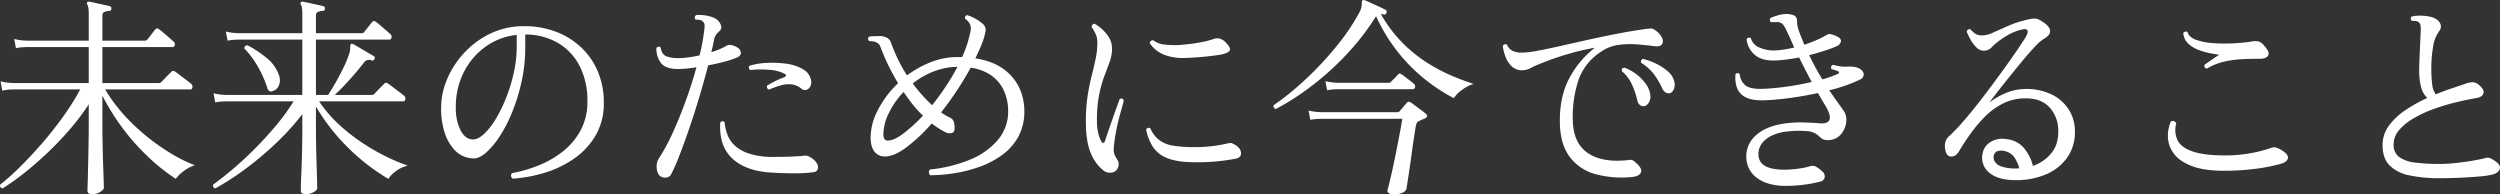 <?xml version="1.0" encoding="UTF-8"?> <svg xmlns="http://www.w3.org/2000/svg" width="1174.129" height="91.278" viewBox="0 0 1174.129 91.278"><rect x="0" y="0" width="1174.129" height="91.278" fill="#333333" stroke="none"/><path id="パス_1" data-name="パス 1" d="M47.9,7.2q-2.1,0-2.1-1.7,0-.5.1-3.6t.2-7.75q.1-4.65.2-9.95t.1-10.1V-35a112.848,112.848,0,0,1-9.35,12.3A152.531,152.531,0,0,1,26.4-11.65Q20.9-6.5,15.6-2.35A105.6,105.6,0,0,1,5.9,4.5a1.621,1.621,0,0,1-1-.7,1.266,1.266,0,0,1-.1-1.1,101.816,101.816,0,0,0,8.9-7.9q5-4.9,10.3-10.95t10.1-12.7A118.665,118.665,0,0,0,42.4-42H11.1l-1.65.05a17.337,17.337,0,0,0-3.65.55L5-45.8a24.759,24.759,0,0,0,4.3.7l1.8.1H46.4V-61.9H17.6l-1.65.05a24.205,24.205,0,0,0-3.75.45l-.8-4.3a24.761,24.761,0,0,0,4.3.7l1.8.1H46.4V-77.2q0-3.7-.7-4.7a1.082,1.082,0,0,1,0-1.1,1.373,1.373,0,0,1,1-.2q1.1.2,2.9.6t3.65.8q1.85.4,2.95.7,1,.3.8,1.2a.884.884,0,0,1-1,1,9.5,9.5,0,0,0-2.15.45q-1.05.35-1.05,1.85v11.7H72.6a1.722,1.722,0,0,0,1.4-.6q.3-.4,1.1-1.4t1.55-2a14.614,14.614,0,0,1,1.05-1.3q.7-.9,1.8,0a18.9,18.9,0,0,1,1.95,1.55l2.9,2.5Q85.8-64.9,86.2-64.5a1.63,1.63,0,0,1,.6,1.65,1.044,1.044,0,0,1-1.1.95H52.8V-45H79.3a1.486,1.486,0,0,0,1.1-.4q.3-.3,1.35-1.4T83.9-49l1.3-1.3a1.263,1.263,0,0,1,1.7-.1q.5.3,2.2,1.6t3.35,2.55A26.162,26.162,0,0,1,94.5-44.6a1.63,1.63,0,0,1,.6,1.65q-.2.95-1,.95h-40a75.2,75.2,0,0,0,9.3,12.45A95.223,95.223,0,0,0,74.55-19.2,99.131,99.131,0,0,0,86-11.35,66.9,66.9,0,0,0,96.2-6.4,17.111,17.111,0,0,0,91-3.65,15.32,15.32,0,0,0,87.3,0,88.586,88.586,0,0,1,76-8.75,105.85,105.85,0,0,1,63.85-21.8,104.711,104.711,0,0,1,52.8-39.1v13.2q0,4.7.1,9.7t.25,9.45q.15,4.45.25,7.4t.1,3.55q0,.8-1.65,1.9A6.956,6.956,0,0,1,47.9,7.2Zm100.2,0q-2.1,0-2.1-1.7,0-.4.05-2.6t.2-5.55q.15-3.35.25-7.1t.15-7.3q.05-3.55.05-6.05v-7.3a110.7,110.7,0,0,1-9.35,10.7q-5.15,5.2-10.7,9.8t-10.9,8.25A116.908,116.908,0,0,1,105.8,4.5a1.409,1.409,0,0,1-1-1.8q3.8-2.7,8.75-6.85t10.2-9.35q5.25-5.2,10.2-11.05A98.106,98.106,0,0,0,142.6-36.4H111.1l-1.65.05a22.182,22.182,0,0,0-3.65.45l-.8-4.3a24.759,24.759,0,0,0,4.3.7l1.8.1h35.6v-26H117l-1.7.05a22.312,22.312,0,0,0-3.7.45l-.8-4.3a24.758,24.758,0,0,0,4.3.7l1.8.1h29.8v-8.8q0-3.7-.7-4.7a1.082,1.082,0,0,1,0-1.1,1.373,1.373,0,0,1,1-.2q1.1.2,2.9.6t3.65.8q1.85.4,2.95.7,1,.3.8,1.2a.884.884,0,0,1-1,1,9.5,9.5,0,0,0-2.15.45q-1.05.35-1.05,1.85v8.2h21.3a2.6,2.6,0,0,0,.8-.1,1.333,1.333,0,0,0,.6-.5q.3-.4,1.1-1.4t1.55-1.95q.75-.95,1.05-1.25.7-1,1.8-.1a18.9,18.9,0,0,1,1.95,1.55l2.9,2.5Q187.6-68.4,188-68a1.63,1.63,0,0,1,.6,1.65q-.2.95-1,.95H153.1v26h5.7q1.4-2.1,3.3-5.4t3.75-7.05a51.3,51.3,0,0,0,2.85-6.85,8.207,8.207,0,0,0,.45-2.05q.05-.85.05-1.35a1.737,1.737,0,0,1,.3-1.2q.3-.3,1.1,0,.9.5,2.85,1.65l3.9,2.3q1.95,1.15,2.85,1.65a1,1,0,0,1,.4,1.4q-.4,1-1.3.7a2.909,2.909,0,0,0-3.6.9q-1.9,2.5-4.35,5.35t-4.9,5.45q-2.45,2.6-4.55,4.5h17.4a1.486,1.486,0,0,0,1.1-.4q.3-.3,1.35-1.4t2.15-2.2l1.3-1.3a1.263,1.263,0,0,1,1.7-.1q.5.3,2.2,1.6t3.35,2.55A26.158,26.158,0,0,1,194.5-39a1.63,1.63,0,0,1,.6,1.65q-.2.95-1,.95H154.6A59.851,59.851,0,0,0,164-25.45a87.421,87.421,0,0,0,11.3,8.8,98.538,98.538,0,0,0,11.35,6.45,91.032,91.032,0,0,0,9.55,4,14.779,14.779,0,0,0-5.45,2.5A14.1,14.1,0,0,0,187.1,0a92.318,92.318,0,0,1-11-7.6A98.286,98.286,0,0,1,164-19.05,92.175,92.175,0,0,1,153.1-34v10.9q0,2.3.05,5.6t.15,6.95q.1,3.65.2,6.9t.15,5.45q.05,2.2.05,2.7,0,.8-1.7,1.75A7.859,7.859,0,0,1,148.1,7.2ZM132.7-41.2a1.862,1.862,0,0,1-1.55-.05,2.966,2.966,0,0,1-.95-1.65,52.148,52.148,0,0,0-4.45-9.95,42.319,42.319,0,0,0-6.25-8.35,1.326,1.326,0,0,1,1.5-1.5,50.058,50.058,0,0,1,8.8,5.8,17.527,17.527,0,0,1,5.8,7.9,6.468,6.468,0,0,1,.1,5.1A4.447,4.447,0,0,1,132.7-41.2ZM245.5-.1a1.668,1.668,0,0,1-.75-1.3,1.607,1.607,0,0,1,.45-1.3,63.244,63.244,0,0,0,12.45-3.6,45.948,45.948,0,0,0,11.45-6.6,31.637,31.637,0,0,0,8.35-9.95A27.927,27.927,0,0,0,280.6-36.3a35.518,35.518,0,0,0-3.7-16.8,26.49,26.49,0,0,0-10.25-10.8,30.564,30.564,0,0,0-15.25-3.9v6.2A73.319,73.319,0,0,1,249.75-46a88.38,88.38,0,0,1-4.3,14.2,67.227,67.227,0,0,1-5.9,11.6,37.467,37.467,0,0,1-6.45,7.8q-3.2,2.8-5.9,2.8a12.4,12.4,0,0,1-4.8-1,12.41,12.41,0,0,1-4.4-3.2,21.8,21.8,0,0,1-4.4-7.75,36.43,36.43,0,0,1-1.7-11.95,34.285,34.285,0,0,1,2.8-13.3,42.193,42.193,0,0,1,8-12.35,40.551,40.551,0,0,1,12.35-9.1A36.225,36.225,0,0,1,251-71.7a41.1,41.1,0,0,1,14.8,2.6,35.7,35.7,0,0,1,11.85,7.35A33.163,33.163,0,0,1,285.5-50.4a37.015,37.015,0,0,1,2.8,14.6,29.812,29.812,0,0,1-3.75,15.25A34.354,34.354,0,0,1,274.6-9.7a48.334,48.334,0,0,1-13.8,6.75A66.151,66.151,0,0,1,245.5-.1ZM226.9-18.5q2.3,0,5.1-2.55a31.591,31.591,0,0,0,5.5-7,67.871,67.871,0,0,0,4.95-10.1,75.709,75.709,0,0,0,3.6-11.8A56.544,56.544,0,0,0,247.4-62.1v-5.5a30.13,30.13,0,0,0-14.8,5.65A32.946,32.946,0,0,0,222.45-49.9a35.713,35.713,0,0,0-3.65,16.2,23.333,23.333,0,0,0,2.25,10.95Q223.3-18.5,226.9-18.5ZM314.4-1.6a6.164,6.164,0,0,1-1.25-3.55,6.65,6.65,0,0,1,.95-4.35,90.43,90.43,0,0,0,6.55-12.1q3.25-7.1,6.15-15.1t5-15.7a57.506,57.506,0,0,1-8.7.8q-5.7,0-7.9-2.75A10.934,10.934,0,0,1,313-61.4a1.234,1.234,0,0,1,2-.3q.5,3.3,2.75,4.15a15.141,15.141,0,0,0,5.35.85,36.818,36.818,0,0,0,4.9-.35q2.6-.35,5.3-.95.8-3.3,1.35-6.35t.85-5.75a10.554,10.554,0,0,0,.1-2.4,2.416,2.416,0,0,0-.9-1.5,2.323,2.323,0,0,0-1.55-.65,14.682,14.682,0,0,0-1.75-.15,1.326,1.326,0,0,1,.3-2.1,16.144,16.144,0,0,1,3.95.1,14.81,14.81,0,0,1,4.15,1.1,5.659,5.659,0,0,1,2.4,1.65,5.224,5.224,0,0,1,1.25,2.4,2.3,2.3,0,0,1-.85,2.25,11.329,11.329,0,0,0-1.6,1.75,5.11,5.11,0,0,0-.9,2.35q-.3,1.3-.6,2.75t-.7,3.05a34.68,34.68,0,0,0,7.5-3.2,3.361,3.361,0,0,1,1.95-.1,7.2,7.2,0,0,1,3.05,1.3,2.835,2.835,0,0,1,1.35,2.3q.05,1.4-1.75,2.2a40.066,40.066,0,0,1-5.7,1.9q-3.7,1-7.9,1.8-1.8,7-4.1,14.7t-4.75,14.85Q326-16.6,323.8-10.95A84.745,84.745,0,0,1,320-2.3a2.937,2.937,0,0,1-2.65,1.7A3.686,3.686,0,0,1,314.4-1.6ZM366.3-3q-11.6-.8-17.8-6.7T343-26.5a1.711,1.711,0,0,1,1.05-.55,1.053,1.053,0,0,1,.95.45,24.338,24.338,0,0,0,1.3,5.7,13.436,13.436,0,0,0,3.35,5.1,17.825,17.825,0,0,0,6.5,3.8,35.378,35.378,0,0,0,10.75,1.7q2.6,0,5.6-.05t5.75-.2q2.75-.15,4.35-.35a4.188,4.188,0,0,1,2.9.9,7.521,7.521,0,0,1,3.1,3.1,3,3,0,0,1,.1,2.5,2.085,2.085,0,0,1-1.5,1.2,62.133,62.133,0,0,1-9.45.6Q372.1-2.6,366.3-3Zm-.4-38.9a1.226,1.226,0,0,1-.9-.8,1.56,1.56,0,0,1,0-1.1q1.8-1.1,3.8-2.1a39.784,39.784,0,0,1,4.2-1.8,1.354,1.354,0,0,0,.85-.8q.15-.5-.75-.9a17.867,17.867,0,0,0-7.05-1.8,44.537,44.537,0,0,0-8.95.1,1.817,1.817,0,0,1-.65-1,.985.985,0,0,1,.25-1,31.41,31.41,0,0,1,7.9-1.35,48.826,48.826,0,0,1,8.85.3,21.73,21.73,0,0,1,7.25,2.05,11.633,11.633,0,0,1,3,2,7.936,7.936,0,0,1,1.7,2.9,4.455,4.455,0,0,1,.05,3.4,3.346,3.346,0,0,1-1.85,1.95,2.408,2.408,0,0,1-2.4-.45,9.087,9.087,0,0,0-4.95-2.1,13.7,13.7,0,0,0-5.05.55,50.343,50.343,0,0,0-4.9,1.75A1.086,1.086,0,0,0,365.9-41.9ZM441.6-1.7a1.919,1.919,0,0,1-.6-1.4,1.759,1.759,0,0,1,.5-1.3,66.733,66.733,0,0,0,18.6-4.55,33.937,33.937,0,0,0,13.2-9.25,20.556,20.556,0,0,0,4.9-13.7,23.277,23.277,0,0,0-1.75-8.95,17.955,17.955,0,0,0-5.6-7.3A21.6,21.6,0,0,0,460.6-52.2a152.517,152.517,0,0,1-13.9,21,28.563,28.563,0,0,0,4.1,2.4,3.313,3.313,0,0,1,1.9,2.1,8.025,8.025,0,0,1,.3,3.4,1.851,1.851,0,0,1-1.3,1.8,4.273,4.273,0,0,1-3.1-.5,33.182,33.182,0,0,1-3.15-1.8q-1.55-1-3.15-2.2a79.779,79.779,0,0,1-11.75,11.1q-5.85,4.4-10.25,4.4a5.975,5.975,0,0,1-4.85-2.25Q413.6-15,413.6-19.7a28.24,28.24,0,0,1,3.5-12.75,45.923,45.923,0,0,1,9.4-12.45q-2-3.4-3.8-6.9T419.4-59q-.6-1.4-1.15-2.9A3.6,3.6,0,0,0,416.5-64a5.7,5.7,0,0,0-1.95-.6,15.423,15.423,0,0,0-1.55-.1,1.316,1.316,0,0,1-.1-2.1,4.212,4.212,0,0,0,.7-.1q1.4-.1,3.85-.15a7.317,7.317,0,0,1,3.95.85,3.921,3.921,0,0,1,1.8,2.35q.7,1.85,1.2,3.05a64.724,64.724,0,0,0,2.9,6.35q1.6,3.05,3.4,5.85a48.5,48.5,0,0,1,11.15-6.2,34.26,34.26,0,0,1,12.75-2.4h2q.8-1.8,1.5-3.65t1.2-3.55a6.925,6.925,0,0,0,.2-.8q.6-2,1-4.05a5.476,5.476,0,0,0-.2-3.35,6.425,6.425,0,0,0-1.05-1.5A7.2,7.2,0,0,0,458-75.2a1.266,1.266,0,0,1,.1-1.1,1.19,1.19,0,0,1,.8-.6,19.908,19.908,0,0,1,4.4,1.95,16.938,16.938,0,0,1,3.3,2.45,3.618,3.618,0,0,1,1,3.1,29.011,29.011,0,0,1-1.9,6.3q-.6,1.6-1.35,3.2t-1.55,3.3q8.2,1.3,13.25,5.05a23,23,0,0,1,7.4,8.85,25.5,25.5,0,0,1,2.35,10.8,24.575,24.575,0,0,1-2.9,12.25,26.23,26.23,0,0,1-7.75,8.6,42.721,42.721,0,0,1-10.7,5.5,65.03,65.03,0,0,1-11.8,2.95A74.2,74.2,0,0,1,441.6-1.7ZM421.8-18q2.8,0,7.15-3.25a73.224,73.224,0,0,0,9.25-8.45,44.147,44.147,0,0,1-4.75-5.15q-2.25-2.85-4.35-5.95a38.077,38.077,0,0,0-6.95,9.95,23.284,23.284,0,0,0-2.55,9.95,4.267,4.267,0,0,0,.45,2.1A1.829,1.829,0,0,0,421.8-18Zm20.7-16.6q3.3-4.1,6.35-8.7t5.55-9.3a31.858,31.858,0,0,0-11.3,2.2,37.938,37.938,0,0,0-9.7,5.6,70.639,70.639,0,0,0,4.55,5.6Q440.3-36.6,442.5-34.6Zm86,31a4.072,4.072,0,0,1-2.55.7,4.711,4.711,0,0,1-2.95-1,19.593,19.593,0,0,1-5.9-8q-2.4-5.4-2.4-15.1a78.193,78.193,0,0,1,.8-11.8q.8-5.2,1.9-9.5t1.9-8.15a38,38,0,0,0,.8-7.75,9.232,9.232,0,0,0-.9-4,18.2,18.2,0,0,0-1.8-3.1,1.557,1.557,0,0,1,.45-1.15,1.147,1.147,0,0,1,1.05-.35,19.4,19.4,0,0,1,5.5,4.75A10.668,10.668,0,0,1,527-61.1a17.786,17.786,0,0,1-1.05,5.9q-1.05,3-2.5,6.75a56.1,56.1,0,0,0-2.5,8.85,60.756,60.756,0,0,0-1.05,12.1,26.5,26.5,0,0,0,.55,5.75,15,15,0,0,0,1.45,4.05q.5.9,1.05.8t.75-1q1-3,2.35-6.9t2.6-7.4q1.25-3.5,1.95-5.3,1.5-.7,1.9.8-.5,2-1.5,5.5t-1.9,7.8a75.592,75.592,0,0,0-1.3,8.8,8.192,8.192,0,0,0,.2,2.8,17.347,17.347,0,0,0,1.5,2.9,3.588,3.588,0,0,1,.5,2.95A4.028,4.028,0,0,1,528.5-3.6Zm37.7-4.2q-8.2,0-12.9-1.8a14.178,14.178,0,0,1-7-5.25A23.3,23.3,0,0,1,543-23.2a1.685,1.685,0,0,1,1-.75.985.985,0,0,1,1,.25,13.945,13.945,0,0,0,4.3,5.6,15.139,15.139,0,0,0,6.6,2.55,63.205,63.205,0,0,0,9.9.65,67.4,67.4,0,0,0,8.45-.5,71.176,71.176,0,0,0,7.35-1.3,3.92,3.92,0,0,1,1.45-.1,3.23,3.23,0,0,1,.95.4.288.288,0,0,0,.2.1q3.1,1.6,3.35,4T584.7-9.4A95.125,95.125,0,0,1,566.2-7.8Zm-4.2-49a25.874,25.874,0,0,1-10.6-1.5,15.131,15.131,0,0,1-6.7-5.4,1.456,1.456,0,0,1,1.6-1.4,10.714,10.714,0,0,0,5.7,2.05,39.9,39.9,0,0,0,8.25.05q4.45-.4,8.4-1.15a37.71,37.71,0,0,0,6.05-1.55,5.043,5.043,0,0,1,2.9-.15,6,6,0,0,1,3,2.05q2.3,2.3,1.65,3.5t-3.95,1.9q-2.2.4-6.75.9T562-56.8Zm41.9,24a1.409,1.409,0,0,1-1-1.8,116.667,116.667,0,0,0,9.65-7.4q5.35-4.5,10.9-10.2A151.661,151.661,0,0,0,634.1-64.4,96.244,96.244,0,0,0,643-77.9a9.16,9.16,0,0,0,1.1-2.7,10.838,10.838,0,0,0,.2-1.9q0-1.2.4-1.4a1.037,1.037,0,0,1,.9,0h.1q1.2.5,3.05,1.35l3.7,1.7q1.85.85,2.95,1.45a.762.762,0,0,1,.55.6,2.165,2.165,0,0,1-.05.8,1.012,1.012,0,0,1-1.3.8,7.451,7.451,0,0,0-.75-.15,3.715,3.715,0,0,1-.65-.15,63.6,63.6,0,0,0,10.2,13.6,66.454,66.454,0,0,0,11.8,9.5,81.733,81.733,0,0,0,11.75,6.15q5.65,2.35,9.85,3.65a18.1,18.1,0,0,0-5.55,2.9,14.729,14.729,0,0,0-3.75,3.8,82.788,82.788,0,0,1-12.9-8.35,79.394,79.394,0,0,1-12.95-12.8A80.485,80.485,0,0,1,651-76.4a111.776,111.776,0,0,1-10.75,14.5A131.494,131.494,0,0,1,627.9-49.5a129.682,129.682,0,0,1-12.6,9.8A115.662,115.662,0,0,1,603.9-32.8Zm54.6,40a2.79,2.79,0,0,1-1.8-.7,1.51,1.51,0,0,1-.2-1.7q.8-3,1.85-7.65t2.05-9.7q1-5.05,1.8-9.3t1.1-6.35H625.4l-1.65.05a22.18,22.18,0,0,0-3.65.45l-.8-4.4a24.76,24.76,0,0,0,4.3.7l1.8.1h35.5a1.486,1.486,0,0,0,1.1-.4q.6-.7,1.7-2t1.7-2a1.711,1.711,0,0,1,.85-.55,2.1,2.1,0,0,1,1.15.45q.5.3,1.95,1.4t2.95,2.2a19.953,19.953,0,0,1,2,1.6q.8.6.65,1.2a1.621,1.621,0,0,1-.95,1,30.528,30.528,0,0,0-3.3,1.5q-.7.3-1.1,2.4-.2,1.2-.65,4.05t-.95,6.6q-.5,3.75-1.05,7.5t-1,6.65q-.45,2.9-.65,4.2t-2.2,2.15A8.977,8.977,0,0,1,658.5,7.2ZM628-41.6l-.8-4.3a24.758,24.758,0,0,0,4.3.7l1.8.1h23.5a1.487,1.487,0,0,0,1.1-.4l1.75-1.75a21.4,21.4,0,0,0,1.55-1.65q.5-.6.95-.55a1.9,1.9,0,0,1,.95.45,19.3,19.3,0,0,1,1.65,1.2q1.15.9,2.35,1.8a17.333,17.333,0,0,1,1.6,1.3,1.63,1.63,0,0,1,.6,1.65,1.044,1.044,0,0,1-1.1.95H633.3l-1.65.05A22.181,22.181,0,0,0,628-41.6ZM771.4-.9a46.7,46.7,0,0,1-17.8-1.45,22.058,22.058,0,0,1-12-8.45q-4.3-6.1-4.3-16.5,0-12,4.75-20.5A43.808,43.808,0,0,1,753.8-61.6a121.954,121.954,0,0,0-12.45,2.9A139.8,139.8,0,0,0,727.9-54a35.218,35.218,0,0,0-4.1,1.85A9.079,9.079,0,0,1,719.6-51a6.8,6.8,0,0,1-4.95-1.9,11.834,11.834,0,0,1-2.9-4.55,24.232,24.232,0,0,1-1.25-4.85,1.3,1.3,0,0,1,2-.7,5.49,5.49,0,0,0,2.45,2.8,9.838,9.838,0,0,0,4.65.9,42.3,42.3,0,0,0,7.2-.85q4.6-.85,10.55-2.2t12.7-2.85q6.75-1.5,13.65-2.85T777-70.3a22.3,22.3,0,0,1,3.05-.3,3.258,3.258,0,0,1,2.05.8,8.853,8.853,0,0,1,3.25,3.7,2.851,2.851,0,0,1-.15,3q-.9,1.1-3.4.8-3.7-.5-8.15-.85a41.33,41.33,0,0,0-8.85.25,18.118,18.118,0,0,0-8,3.1,26.084,26.084,0,0,0-10.75,13.4,54.7,54.7,0,0,0-2.65,19q.2,10.5,6.95,15.2T769.3-8.8a5.28,5.28,0,0,1,1.7-.1,3.072,3.072,0,0,1,1.4.8q3.8,3.1,3,5T771.4-.9Zm5.3-33.2a3.182,3.182,0,0,1-1.75-.55,3.523,3.523,0,0,1-1.25-2.25,40.646,40.646,0,0,0-2.5-7.35,18.535,18.535,0,0,0-4.8-6.35q-.2-1.6,1.3-1.6a21.04,21.04,0,0,1,5.65,3.15,20.979,20.979,0,0,1,4.4,4.55,11.151,11.151,0,0,1,2.05,5.2,5.246,5.246,0,0,1-.9,3.75A2.96,2.96,0,0,1,776.7-34.1Zm12.2-6.1a3.436,3.436,0,0,1-1.8-.3,4.043,4.043,0,0,1-1.7-2,36.892,36.892,0,0,0-3.8-6.5,22.459,22.459,0,0,0-6.1-5.5q-.4-1.5,1-1.8a29.975,29.975,0,0,1,6,2.2,24.5,24.5,0,0,1,5.5,3.6,8.922,8.922,0,0,1,3,4.6,5.369,5.369,0,0,1-.2,3.85Q790-40.4,788.9-40.2ZM843.5,3.3q-8.2,0-13.15-3.4a12.176,12.176,0,0,1-5.45-9.5,13.055,13.055,0,0,1,4.75-11.05q5.15-4.55,14.85-5.55a54.41,54.41,0,0,1,7-.3q2.9.1,5.2.2,1.2.1,2.3.2a11.043,11.043,0,0,0,2.1,0q2.8-.2,3-2.45t-2.7-6.85q-.7-1.1-1.4-2.35t-1.5-2.55q-6.4,1.4-13,2.3t-12,1.1q-6.3.2-9.35-1.65a8.039,8.039,0,0,1-3.85-4.8,15.922,15.922,0,0,1-.5-5.85,1.3,1.3,0,0,1,1.05-.45,1.353,1.353,0,0,1,.95.55,7.549,7.549,0,0,0,2.55,5.1q2.25,2,8.65,1.7,5-.2,11.05-1.05T855.6-45.5q-1.4-2.6-2.9-5.5t-3-6q-3.2.6-6.35,1a47.337,47.337,0,0,1-5.95.4q-5.8,0-8.85-2.9A11.365,11.365,0,0,1,825-65.6a1.357,1.357,0,0,1,2-.5,6.719,6.719,0,0,0,4.1,4.45,16.352,16.352,0,0,0,6.4,1.35,31.339,31.339,0,0,0,4.85-.4q2.55-.4,5.05-1-.6-1.3-1.2-2.65T845-67q-.2-.5-.45-1l-.45-.9a17.587,17.587,0,0,0-1.95-3.55,3.621,3.621,0,0,0-3.25-1.15h-2.5a1.482,1.482,0,0,1-.5-1.05,1.3,1.3,0,0,1,.4-.95,25.729,25.729,0,0,1,3.1-1.1,16.179,16.179,0,0,1,3.5-.7,9.924,9.924,0,0,1,4.2.55,2.6,2.6,0,0,1,1.6,2.45,12.76,12.76,0,0,0,.3,2.95,29.242,29.242,0,0,0,1,3.15q.5,1.3,1.05,2.65T852.1-63a58.18,58.18,0,0,0,6.15-2.35,38.664,38.664,0,0,0,4.35-2.25,2.96,2.96,0,0,1,2.35-.25,11.858,11.858,0,0,1,2.65,1.05q2,1,1.7,2.35a3.231,3.231,0,0,1-2,2.15,54.1,54.1,0,0,1-5.6,2.1q-3.4,1.1-7.3,2.1,1.5,3.1,3.05,5.95t3.15,5.45a53.722,53.722,0,0,0,7.3-2.6.679.679,0,0,0,.5-.65.679.679,0,0,0-.5-.65q-.6-.2-1.3-.45a12.3,12.3,0,0,0-1.7-.45,1.692,1.692,0,0,1-.15-1.2,1.074,1.074,0,0,1,.75-.8,4.214,4.214,0,0,1,.7.1q1.2.3,2.75.55a11.468,11.468,0,0,0,2.75.15q4.1-.2,5.9.7,2.3,1.2,2.4,2.8a2.555,2.555,0,0,1-1.6,2.5,69.927,69.927,0,0,1-14.6,5.1q1.8,2.6,3.45,4.9t3.05,4.3a7.365,7.365,0,0,1,1.55,5.05,10.236,10.236,0,0,1-1.55,5.05,8.749,8.749,0,0,1-3.05,3.1,8.576,8.576,0,0,1-3.75,1,5.312,5.312,0,0,1-3-.6q-.8-.6-1.9-1.6a8.468,8.468,0,0,0-5.15-2,44.171,44.171,0,0,0-8.85.1,22.61,22.61,0,0,0-7.1,1.7,12.88,12.88,0,0,0-5.2,3.8,8.4,8.4,0,0,0-1.7,5.9,5.873,5.873,0,0,0,3.15,4.85Q836.7-4.3,842.9-4.3a47.674,47.674,0,0,0,6.5-.5A30.419,30.419,0,0,0,855-6a3.422,3.422,0,0,1,2.7.35,11.575,11.575,0,0,1,2.7,2.05,3.039,3.039,0,0,1,1.3,2.9,2.646,2.646,0,0,1-2.2,2,52.985,52.985,0,0,1-7.25,1.4A65.44,65.44,0,0,1,843.5,3.3ZM952,.6q-8.8.1-12.95-3.45a8.985,8.985,0,0,1-3.25-8.85,7.989,7.989,0,0,1,3.6-5.5,10.559,10.559,0,0,1,7.3-1.5,12.4,12.4,0,0,1,8.15,3.75A21.222,21.222,0,0,1,959.5-6.1a19.075,19.075,0,0,0,8.5-5.8q3.5-4.1,3.4-10.6a16.133,16.133,0,0,0-4.15-11.1Q963.2-38,955.5-37.8a23.124,23.124,0,0,0-9.95,2.35,31.911,31.911,0,0,0-8.3,5.95,62.85,62.85,0,0,0-6.85,8q-3.1,4.3-5.6,8.5-1.4,2.4-3.35,2.5a2.463,2.463,0,0,1-2.65-1.6,8.759,8.759,0,0,1-.6-4.45,5.9,5.9,0,0,1,2.2-3.75,85.587,85.587,0,0,0,5.95-6.2q3.35-3.8,7-8.45t7.25-9.5q3.6-4.85,6.75-9.25t5.4-7.75Q955-64.8,956-66.4q1.3-2.2.95-3.2t-2.25-.6q-5.7,1.1-11.9,6a20.064,20.064,0,0,0-2.85,2.6,5.053,5.053,0,0,1-3.75,1.4,4.793,4.793,0,0,1-3.35-1.65,16.02,16.02,0,0,1-2.8-3.8,32.689,32.689,0,0,1-1.65-3.45q.4-1.5,1.8-1.1a10.009,10.009,0,0,0,2.6,2.25,6.6,6.6,0,0,0,3.4.55,12.511,12.511,0,0,0,4.7-1.35q3-1.35,6.85-3.05a46.609,46.609,0,0,1,8.05-2.7,20.553,20.553,0,0,1,4.45-.8,5.662,5.662,0,0,1,2.95,1q8.1,4.8,1.2,8.7a21.224,21.224,0,0,0-4.05,3.6q-2.65,2.8-5.75,6.55t-6.25,7.65q-3.15,3.9-5.65,7.15t-3.8,4.85a35.662,35.662,0,0,1,7.75-4.45,23.8,23.8,0,0,1,8.85-1.95,27.4,27.4,0,0,1,12.65,2.5,19.762,19.762,0,0,1,8.1,7.05,18.714,18.714,0,0,1,2.95,9.95,20.844,20.844,0,0,1-3.5,12.55,23.117,23.117,0,0,1-9.75,7.9A34.951,34.951,0,0,1,952,.6Zm.2-5.5h.9a16.974,16.974,0,0,0-2.4-5.3,7.222,7.222,0,0,0-4.3-2.8,6.22,6.22,0,0,0-3.4-.05,2.7,2.7,0,0,0-1.9,2.15,3.874,3.874,0,0,0,.4,2.65,5.692,5.692,0,0,0,3.25,2.45A20.232,20.232,0,0,0,952.2-4.9Zm97.1,1.1q-9.4,0-15.15-2.2t-8.4-5.75a13.64,13.64,0,0,1-2.85-7.6,16.562,16.562,0,0,1,1.4-7.65,2.127,2.127,0,0,1,1.5-.05,1.653,1.653,0,0,1,1,1.05,11.189,11.189,0,0,0,.7,8.05q1.8,3.35,7.2,5.15t15.1,1.8a67.705,67.705,0,0,0,11.05-.9,60.678,60.678,0,0,0,10.05-2.5,4.774,4.774,0,0,1,2.65-.35,13.289,13.289,0,0,1,2.85,1.35q3.1,1.9,2.85,3.65T1076-7.1a82.036,82.036,0,0,1-12.6,2.45A116.863,116.863,0,0,1,1049.3-3.8Zm-8.1-48a1.271,1.271,0,0,1-1.1-1.8q1.2-.8,3.25-2.25T1047-58.3q-1.6-.2-4.25-.7a32.929,32.929,0,0,1-5.45-1.55,14.574,14.574,0,0,1-4.85-2.95,7.543,7.543,0,0,1-2.35-5,1.818,1.818,0,0,1,1-.65.985.985,0,0,1,1,.25q.7,2.4,4,3.6a30.006,30.006,0,0,0,7.95,1.55,73.585,73.585,0,0,0,9.4.1q4.75-.25,8.25-.75a8.809,8.809,0,0,1,3.95-.1,6.416,6.416,0,0,1,2.55,2.1q2.6,2.8,1.8,4.4t-4.1,1.6h-.5q-3.6,0-7.75.2a48.34,48.34,0,0,0-8.35,1.15A28.075,28.075,0,0,0,1041.2-51.8ZM1150.6-.3a68.163,68.163,0,0,1-14.1-1.3,18.449,18.449,0,0,1-9.45-4.65q-3.35-3.35-3.35-9.55a15.2,15.2,0,0,1,3-9.2,30.873,30.873,0,0,1,7.85-7.35A70.287,70.287,0,0,1,1144.7-38a10.334,10.334,0,0,1-2.85-4.85,31.167,31.167,0,0,1-.95-8.65q0-1.9.15-5.2t.3-6.8q.15-3.5.25-5.9a11.762,11.762,0,0,0-.1-2.8,2.379,2.379,0,0,0-1.2-1.6,2.761,2.761,0,0,0-1.25-.35q-.75-.05-1.35-.05h-.3a1.951,1.951,0,0,1-.45-1.05,1.14,1.14,0,0,1,.35-.95,14.183,14.183,0,0,1,4.1-.45,24.463,24.463,0,0,1,3.9.35q3.8.7,5.15,2.8a3.308,3.308,0,0,1-.15,4.1,16.083,16.083,0,0,0-2.85,7.25,58.855,58.855,0,0,0-.85,10.35,58.572,58.572,0,0,0,.4,7.45,9.2,9.2,0,0,0,1.7,4.65q3.9-1.6,7.5-2.8t6.2-2.1a11.239,11.239,0,0,1,3.7-.8,5.094,5.094,0,0,1,3.3,1.7q2.2,1.9,1.65,3.6t-3.45,2.2q-4.3.7-9.45,1.95a100.755,100.755,0,0,0-10.3,3.1,57.29,57.29,0,0,0-9.45,4.35,26.348,26.348,0,0,0-6.9,5.55,10.288,10.288,0,0,0-2.6,6.85,6.846,6.846,0,0,0,2.6,5.85,15.959,15.959,0,0,0,7.5,2.6,90.53,90.53,0,0,0,11.7.65,69.8,69.8,0,0,0,7.45-.45q4.15-.45,7.95-1.1t6-1.25a3.209,3.209,0,0,1,2.6.3q4.6,2.5,4.1,4.65t-4,2.95a38.351,38.351,0,0,1-4.8.7q-3.1.3-6.7.5t-7,.3Q1152.9-.3,1150.6-.3Z" transform="translate(-4.72 84)" fill="#fff"></path></svg> 